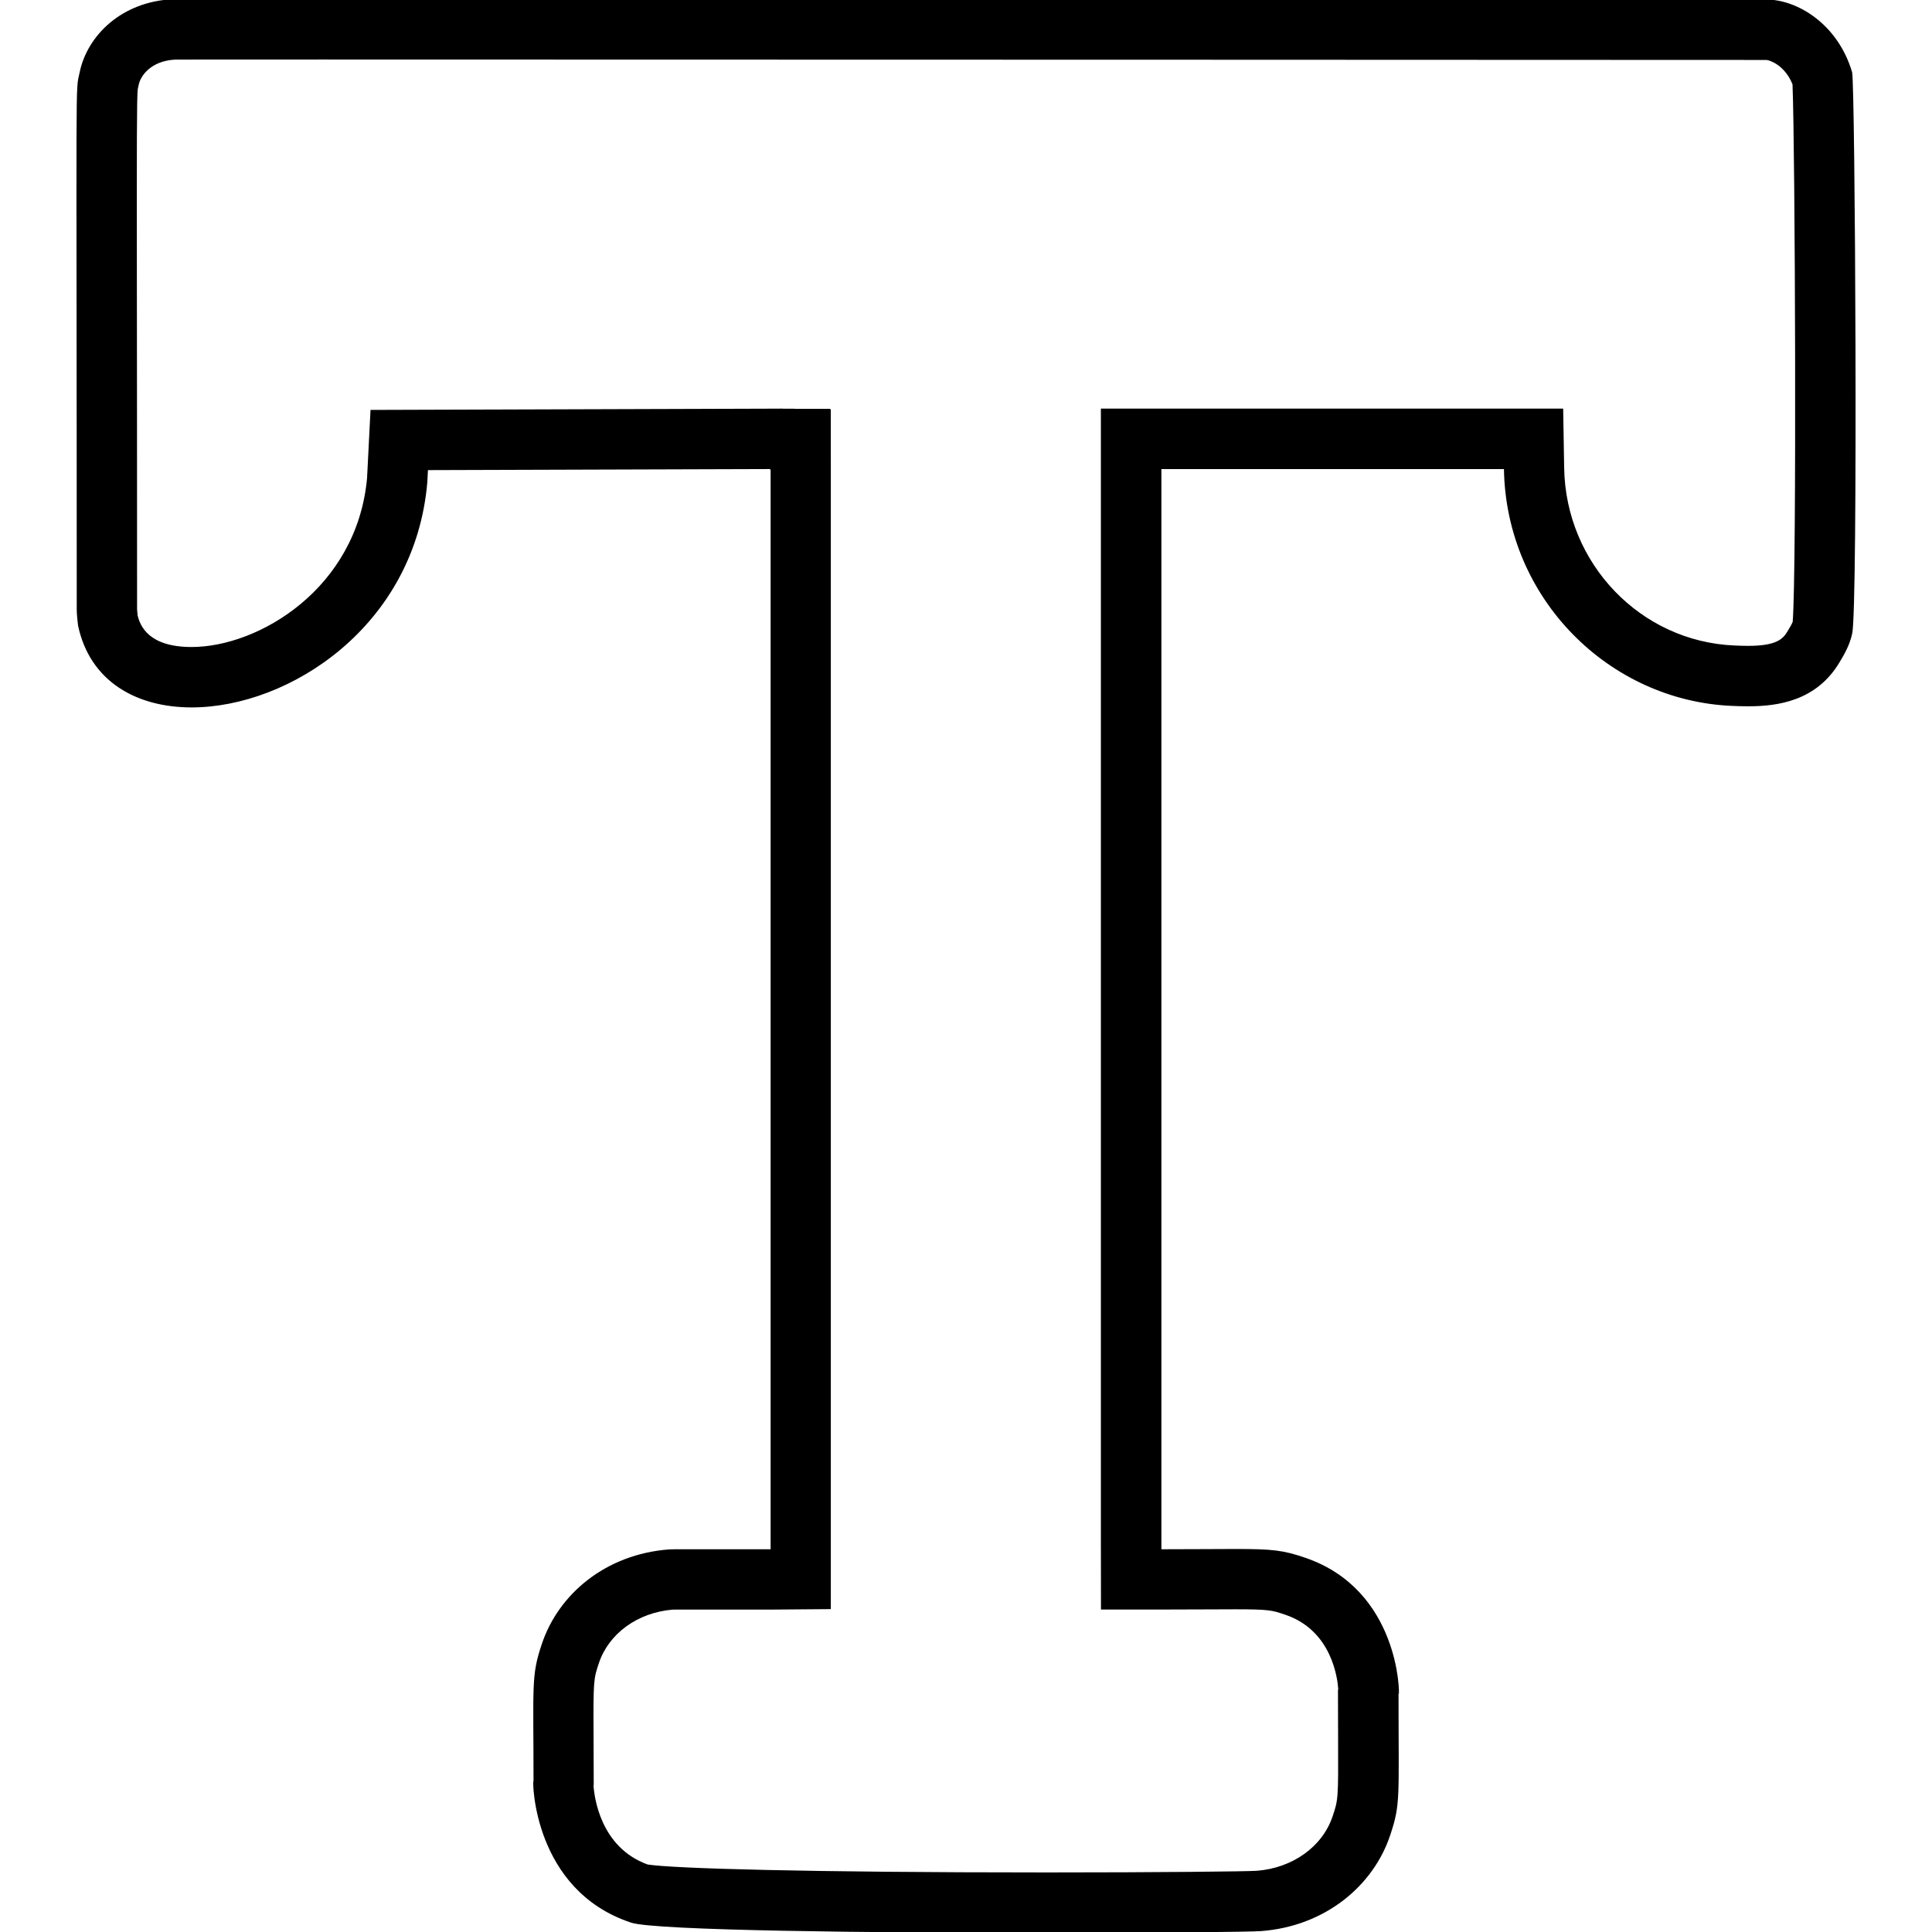<?xml version="1.0" encoding="utf-8"?>
<!-- Generator: Adobe Illustrator 19.1.0, SVG Export Plug-In . SVG Version: 6.00 Build 0)  -->
<svg version="1.1" id="Layer_1" xmlns="http://www.w3.org/2000/svg" xmlns:xlink="http://www.w3.org/1999/xlink" x="0px" y="0px"
	 viewBox="0 0 64 64" enable-background="new 0 0 64 64" xml:space="preserve">
<path id="Text-tool" d="M61.353,2.389C60.872,0.772,59.515-0.015,58.515-0.015
	c0.181,0-34.758-0.014-47.876-0.014c-2.996,0-4.856,0.001-4.897,0.002
	C4.033,0.047,2.895,1.172,2.64,2.389c-0.151,0.722-0.098-0.633-0.098,17.803
	c0,0-0.003,0.151,0.043,0.528c0.39,1.848,1.927,2.714,3.763,2.714
	c3.236,0,7.395-2.695,7.807-7.453l0.021-0.408l11.291-0.035h0.021h0.002
	l0.003,0.002h0.002h0.002h0.002h0.002l0.002,0.002h0.001l0.002,0.002
	l0.002,0.002h0.002v0.002h0.002l0.002,0.002l0.002,0.002l0.002,0.002
	l0.001,0.002l0.002,0.002l0.002,0.002l0.002,0.002v0.002l0.002,0.002V15.561
	v0.002h0.001v0.002v0.002v0.002v0.002v0.002v0.003v0.022v35.707v0.016h-0.014
	h-3.152l-0.195,0.005c-2.115,0.159-3.667,1.49-4.216,3.126
	c-0.361,1.074-0.277,1.313-0.277,4.686c0-0.102-0.004-0.148-0.007-0.148
	c-0.029,0-0.006,3.625,3.239,4.7c0.801,0.265,8.043,0.339,13.783,0.339
	c3.651,0,6.695-0.03,7.084-0.059c2.13-0.159,3.722-1.507,4.277-3.171
	c0.353-1.058,0.278-1.19,0.278-4.822c0,0.105,0.004,0.153,0.008,0.153
	c0.033,0,0.024-3.456-3.091-4.525c-0.738-0.253-1.084-0.293-2.318-0.293
	c-0.574,0-1.34,0.009-2.428,0.009h-0.019h-0.002h-0.002v-0.002h-0.002v-0.002
	v-0.001l-0.001-0.019v-35.758h11.347c0.071,4.3,3.493,7.678,7.563,7.845
	c0.161,0.007,0.34,0.013,0.529,0.013c0.982,0,2.259-0.178,3.022-1.453
	c0.154-0.258,0.34-0.567,0.424-0.965C61.549,20.051,61.455,2.73,61.353,2.389z
	 M59.385,20.601c-0.03,0.077-0.104,0.2-0.172,0.314
	c-0.151,0.253-0.365,0.48-1.306,0.48c-0.16,0-0.31-0.006-0.447-0.012
	c-3.113-0.128-5.593-2.71-5.645-5.88l-0.033-1.967h-1.967H38.468h-2v2v35.758
	l0.001,0.1l0,0.001l0.002,1.921h0.022v0.002h2
	c0.634,0,1.16-0.003,1.603-0.005l0.825-0.003c1.129,0,1.222,0.032,1.669,0.185
	c1.53,0.525,1.72,2.109,1.743,2.479h-0.011c0,0.624,0.002,1.146,0.004,1.587
	c0.008,2.038,0.005,2.049-0.18,2.603c-0.336,1.01-1.329,1.72-2.522,1.809
	c-0.359,0.022-3.174,0.054-6.942,0.054c-8.015,0-12.382-0.131-13.229-0.263
	c-1.562-0.567-1.767-2.227-1.793-2.627h0.008c0-0.624-0.003-1.142-0.005-1.578
	c-0.011-1.911,0-1.942,0.178-2.472c0.328-0.975,1.278-1.665,2.429-1.765
	l0.086-0.002h3.166l2-0.016v-2v-35.741l-0.001-2h-0.016v-0.019h-1.183l-0.003-0.003
	h-0.006l-0.002-0.002h-0.369l-0.007-0.003l-0.475,0.002L14.169,13.573l-1.895,0.006
	l-0.096,1.892l-0.019,0.37c-0.334,3.649-3.585,5.592-5.812,5.592
	c-1.437,0-1.707-0.712-1.788-1.046c-0.012-0.111-0.017-0.177-0.018-0.196
	c0-4.916-0.004-8.425-0.007-10.941C4.531,4.868,4.529,3.228,4.564,2.948l0.033-0.149
	c0.056-0.267,0.379-0.779,1.203-0.825c0.277-0.002,2.072-0.002,4.852-0.002h0.007
	c13.072,0,47.708,0.013,47.855,0.014c0.097,0.004,0.604,0.162,0.865,0.806
	C59.467,4.861,59.52,18.943,59.385,20.601z"/>
<g>
</g>
<g>
</g>
<g>
</g>
<g>
</g>
<g>
</g>
<g>
</g>
<g>
</g>
<g>
</g>
<g>
</g>
<g>
</g>
<g>
</g>
<g>
</g>
<g>
</g>
<g>
</g>
<g>
</g>
</svg>
